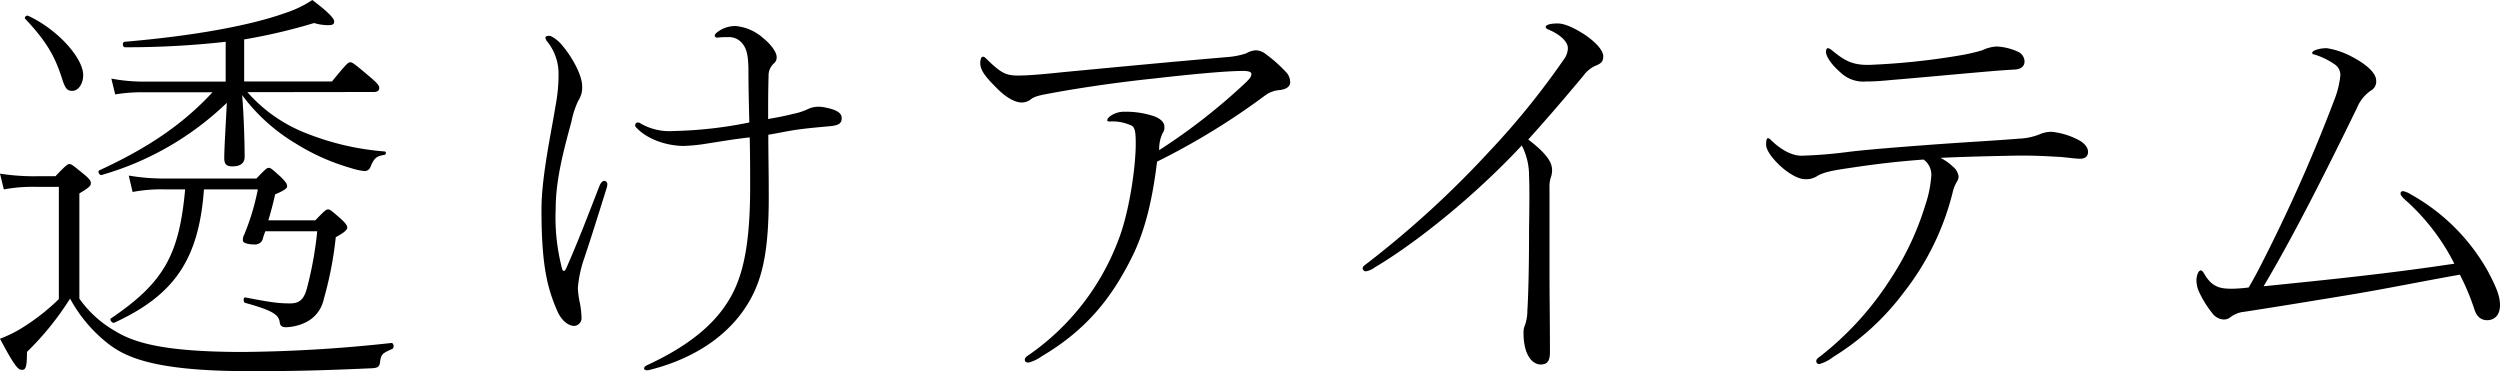 <svg xmlns="http://www.w3.org/2000/svg" viewBox="0 0 457.08 67.86"><g id="レイヤー_2" data-name="レイヤー 2"><g id="レイヤー_1-2" data-name="レイヤー 1"><path d="M14.51,54.6a20.28,20.28,0,0,0,6.55,5.93c3.43,2.11,8.82,3.82,23.4,3.82a266.36,266.36,0,0,0,27.07-1.64c.47-.07.62.94.15,1.1-1.79.78-2,1-2.18,2.26-.08.93-.39,1.17-1.33,1.25-10.14.46-15.13.54-22.54.54-16.54,0-22.31-2.26-25.82-5a26.37,26.37,0,0,1-7-8.27,52.58,52.58,0,0,1-7.88,9.75c0,2.42-.15,3.28-.85,3.28S2.89,67.39,0,61.93a23.92,23.92,0,0,0,3.59-1.71,39,39,0,0,0,7.17-5.54V34.17H6.86a28.79,28.79,0,0,0-6.16.46L0,31.75a40.58,40.58,0,0,0,6.86.47h3.28C12.25,30,12.4,30,12.71,30s.47.08,2.81,2c1,.86,1.09,1.17,1.09,1.48,0,.47-.23.78-2.1,1.88ZM11.39,14.51C10.06,10.3,8.5,7.57,4.6,3.43c-.23-.23.24-.7.55-.54,5.54,2.57,10.06,7.8,10.06,10.84,0,1.56-.86,2.88-2,2.88C12.32,16.61,11.93,16.22,11.39,14.51Zm33.85,2.34a27.6,27.6,0,0,0,11.08,7.64,48.67,48.67,0,0,0,14,3.2c.31,0,.31.55,0,.62-1.41.24-1.87.47-2.58,2.19a1.16,1.16,0,0,1-1.09.78,12,12,0,0,1-2.49-.55,39.64,39.64,0,0,1-10.14-4.52,33.72,33.72,0,0,1-9.75-8.82c.31,3.59.46,8.9.46,11.24,0,1.17-.7,1.79-2.26,1.79C41.42,30.42,41,30,41,28.94c0-2,.31-6.55.47-10.14A54.67,54.67,0,0,1,18.56,32c-.39.08-.78-.7-.39-.86,8.66-4,15.14-8.27,20.68-14.27H26.36a30.58,30.58,0,0,0-5.3.39l-.7-2.89a31.3,31.3,0,0,0,6,.55h14.9V7.64a162.17,162.17,0,0,1-18.41,1c-.46,0-.54-.94-.07-1,12.79-1.09,23.09-3,29.48-5.3A19.86,19.86,0,0,0,57.1,0c2.49,1.87,4,3.28,4,3.9s-.39.7-1.17.7a8.91,8.91,0,0,1-2.5-.39,104.19,104.19,0,0,1-12.79,3V14.9H60.69c2.8-3.43,3-3.51,3.35-3.51s.55.08,3.67,2.73c1.56,1.32,1.63,1.64,1.63,2s-.23.7-1,.7Zm-15,17.78a27.5,27.5,0,0,0-6,.47l-.7-3a38.18,38.18,0,0,0,6.7.54H46.88c1.79-1.87,1.95-1.95,2.26-1.95s.47.08,2.26,1.72c1,1,1.1,1.33,1.1,1.64s-.32.7-2.19,1.48c-.39,1.72-.78,3.2-1.25,4.76h8.58c1.8-1.87,2-2,2.34-2s.47.08,2.42,1.79c1,.94,1.09,1.25,1.09,1.56s-.46.86-2.1,1.72A66.57,66.57,0,0,1,59.2,54.68,6.14,6.14,0,0,1,56,58.89a9,9,0,0,1-3.75.94c-.62,0-1-.24-1.09-.78-.16-1.41-.94-2.19-6.32-3.67-.39-.08-.39-1.09,0-1,4.84.93,6.09,1.09,8.27,1.09,1.79,0,2.5-.94,3-2.73A66.66,66.66,0,0,0,58,42.28H48.52A11.59,11.59,0,0,0,48,43.84a1.48,1.48,0,0,1-1.32.86c-1.49,0-2.27-.32-2.27-.71a1.94,1.94,0,0,1,.24-1.09,43,43,0,0,0,2.49-8.27H37.29C36.35,47.58,31.75,54,20.9,59c-.39.16-.93-.55-.62-.78C30,51.64,32.76,46.57,33.85,34.63Z"/><path d="M99.72,6.86c0-.23.32-.31.71-.31s1.32.63,2,1.33c2.11,2.34,4,5.85,4,7.8a4.31,4.31,0,0,1-.7,2.73,15.8,15.8,0,0,0-1.25,3.82c-1.4,5.15-2.88,10.61-2.88,15.91a36.74,36.74,0,0,0,1.17,11c.07.24.15.39.31.39s.31-.15.47-.54c2.34-5.31,3.82-9.29,6.08-15.06.16-.39.47-.86.86-.86a.56.56,0,0,1,.54.63,1.66,1.66,0,0,1-.07.54c-1.95,6.24-3.28,10.46-4.37,13.65a22.34,22.34,0,0,0-.94,4.76A15.83,15.83,0,0,0,106,55.3a16,16,0,0,1,.32,2.73A1.43,1.43,0,0,1,105,59.59c-.94,0-2.18-.78-3-2.49-1.95-4.37-3-8.58-3-18.8,0-6,1.8-14.12,2.58-19a30.19,30.19,0,0,0,.54-5.85,9.34,9.34,0,0,0-2-5.77A1.43,1.43,0,0,1,99.72,6.86ZM129,26.29a31.1,31.1,0,0,1-4,.39c-3,0-6.71-1.17-8.74-3.44a.51.51,0,0,1,.31-.85,1,1,0,0,1,.63.23,10.55,10.55,0,0,0,6,1.33A75.68,75.68,0,0,0,137,22.39c-.08-3.28-.16-6.56-.16-9.36s-.31-4.29-1.32-5.31a3.09,3.09,0,0,0-2.42-.93,13,13,0,0,0-1.72.07c-.39.08-.7-.07-.7-.31s.08-.31.31-.54a5.37,5.37,0,0,1,3.51-1.25,8.74,8.74,0,0,1,5,2.18c1.1.86,2.5,2.42,2.5,3.51a1.42,1.42,0,0,1-.54,1.17,3,3,0,0,0-.94,2.34c-.08,2.42-.08,5-.08,7.8,1.79-.31,3.35-.62,4.52-.93a11.62,11.62,0,0,0,3-1,4.75,4.75,0,0,1,1.56-.31,4.65,4.65,0,0,1,1.09.08c2.11.39,3.28.93,3.28,2s-.7,1.32-2.19,1.48c-1.87.16-4.29.39-5.92.62s-3.44.63-5.31.94c0,3.36.08,6.94.08,10.38.08,11.15-1.17,16.61-4.37,21.37-3.82,5.69-10.22,9.51-17.71,11.31-.46,0-.7-.08-.7-.31s.08-.39.55-.63c7.41-3.43,12.24-7.33,15-12,2.66-4.37,3.83-10.53,3.83-20.59,0-2.65,0-5.85-.08-9.05C134.2,25.43,131.55,25.9,129,26.29Z"/><path d="M179.73,10.37c.23,0,.39.16.62.39,2.65,2.58,3.51,3.05,5.77,3.05,2,0,4.61-.24,8.35-.63,11.54-1.09,18.8-1.79,29.72-2.73a14.38,14.38,0,0,0,3.67-.7,3.72,3.72,0,0,1,1.71-.55,2.94,2.94,0,0,1,1.87.71,25.12,25.12,0,0,1,3.83,3.43,2.72,2.72,0,0,1,.62,1.71c0,.71-.62,1.25-1.87,1.41a5.13,5.13,0,0,0-2.73,1,128.76,128.76,0,0,1-19.74,12.09c-.78,6.32-2,12.33-4.68,17.63-3.51,7-8,13-16.38,17.94a7.29,7.29,0,0,1-2.42,1.17c-.54,0-.7-.23-.7-.54s.24-.55.86-.94a44.72,44.72,0,0,0,16.15-20.67c2.1-5.23,3.27-13.65,3.27-17.86,0-1.8-.08-2.89-.7-3.28a8.2,8.2,0,0,0-4.13-.78c-.16,0-.39-.08-.39-.23a1.12,1.12,0,0,1,.39-.63,4.3,4.3,0,0,1,2.8-.93,16.13,16.13,0,0,1,5.46.85c1.17.47,1.8,1.1,1.8,1.88a1.66,1.66,0,0,1-.31,1.17,6.65,6.65,0,0,0-.63,3.12A109.49,109.49,0,0,0,227.86,15c.7-.71.93-1,.93-1.49,0-.31-.39-.54-1.48-.54-3.2,0-9.67.62-16.46,1.4-6.08.63-12.48,1.56-17.32,2.42-3,.55-4.05.7-4.91,1.25a2.72,2.72,0,0,1-1.79.7c-1.33,0-3-1-4.61-2.65-2-2-3-3.2-3-4.6C179.26,10.76,179.42,10.37,179.73,10.37Z"/><path d="M283.3,49.3c0,5.15.08,9.9.08,15,0,1.48-.31,2.34-1.71,2.34s-3.12-1.56-3.12-5.77a3.08,3.08,0,0,1,.23-1.33,7.92,7.92,0,0,0,.47-2.65c.23-3.9.31-9.36.31-15,.08-4.92.08-8,0-9.67a12,12,0,0,0-1.33-5.62c-8.58,9.2-19.26,17.78-26.91,22.31a3.63,3.63,0,0,1-1.63.7.6.6,0,0,1-.55-.62c0-.24.31-.47.94-.94a179,179,0,0,0,22.07-20.2,143,143,0,0,0,13.73-16.93,3.62,3.62,0,0,0,.78-2.11c0-1.24-1.56-2.57-3.43-3.35-.39-.16-.63-.31-.63-.55s.47-.62,2.19-.62c1.48,0,3.51,1.09,5.15,2.18,1.79,1.25,3.19,2.73,3.19,3.83,0,.93-.39,1.32-1.4,1.71a5.52,5.52,0,0,0-2.26,1.87c-3.36,4-5.85,6.95-10.06,11.63,4.13,3.12,4.36,4.68,4.36,5.69a4,4,0,0,1-.15,1,5.4,5.4,0,0,0-.32,2.1Z"/><path d="M369.12,25.35a11.13,11.13,0,0,0,3.75-.78,5.34,5.34,0,0,1,2.26-.47,13.42,13.42,0,0,1,5.3,1.72c1,.7,1.33,1.33,1.33,1.95,0,.78-.47,1.25-1.48,1.25-.78,0-1.8-.16-3.36-.31-2.88-.16-5.07-.32-9.28-.24-3.59.08-7.8.16-12.87.39A9,9,0,0,1,357,30.42a2.85,2.85,0,0,1,1.09,1.8,1.7,1.7,0,0,1-.31,1,6.74,6.74,0,0,0-.78,2,48.47,48.47,0,0,1-8.81,18.09,46.64,46.64,0,0,1-13,11.94,7.43,7.43,0,0,1-2.58,1.32.53.53,0,0,1-.54-.54c0-.31.23-.55.7-.86a56.6,56.6,0,0,0,13-14.35A51.92,51.92,0,0,0,352,37.52a20.85,20.85,0,0,0,1.09-5.23,3.38,3.38,0,0,0-1.4-3.12c-5.23.39-9,.86-13.65,1.56-3.2.47-4.68.78-5.85,1.49a3.72,3.72,0,0,1-2.19.54c-1.32,0-3.35-1.25-4.91-2.81-1.72-1.71-2.19-2.88-2.19-3.51s.08-1.17.32-1.17.39.16.62.39c1.79,1.72,3.74,2.81,5.54,2.81a85.07,85.07,0,0,0,8.58-.7c3.12-.39,9.05-.86,14.27-1.25C358.36,26.05,365.53,25.66,369.12,25.35ZM346.19,14.59c-1.64.15-3.12.31-5,.31a6.06,6.06,0,0,1-4.76-1.72c-1.8-1.56-2.58-3-2.58-3.66,0-.32.08-.71.32-.71s.46.16.78.39c2.26,1.88,3.74,2.73,6.86,2.66a129.72,129.72,0,0,0,16.46-1.72,33.69,33.69,0,0,0,4.13-.94A7.1,7.1,0,0,1,365,8.5a10.34,10.34,0,0,1,3.9.94,2,2,0,0,1,1.25,1.79c0,.94-.71,1.41-1.72,1.48-1.4.08-2.65.16-4.52.32C357.58,13.57,350.24,14.27,346.19,14.59Z"/><path d="M440.15,36.9c-1-.86-1.25-1.25-1.25-1.49a.41.41,0,0,1,.47-.46,3.85,3.85,0,0,1,1.32.54,36.52,36.52,0,0,1,14.12,14c1.8,3.36,2.27,4.84,2.27,6.32,0,1.79-1,2.73-2.35,2.73s-2-.94-2.34-2a42.1,42.1,0,0,0-2.65-6.32C442.57,51.48,436.25,52.81,429,54s-12.16,2-18.64,3a5,5,0,0,0-2.5.94,1.91,1.91,0,0,1-1.4.47,2.81,2.81,0,0,1-2-1.17,18.67,18.67,0,0,1-2.34-3.75,5.24,5.24,0,0,1-.54-2.18c0-1,.39-1.87.78-1.87s.62.62.93,1.09c1.41,2.1,2.89,2.26,4.84,2.26a28.14,28.14,0,0,0,3-.23c1.25-2.11,2.19-4,3.2-6A297.79,297.79,0,0,0,426.89,18a16.33,16.33,0,0,0,1-4.21,2.32,2.32,0,0,0-1-2,13.54,13.54,0,0,0-3.67-1.8c-.31-.07-.47-.07-.47-.31s.24-.39.63-.54a5.56,5.56,0,0,1,2.1-.32A14.28,14.28,0,0,1,430,10.37c2.42,1.25,4.44,2.89,4.44,4.37a1.86,1.86,0,0,1-.93,1.8,7,7,0,0,0-2.58,3.19C425,31.9,419.24,43.29,413.86,52.34c11.47-1.17,22.47-2.26,34.87-4.13A39.2,39.2,0,0,0,440.15,36.9Z"/></g></g></svg>